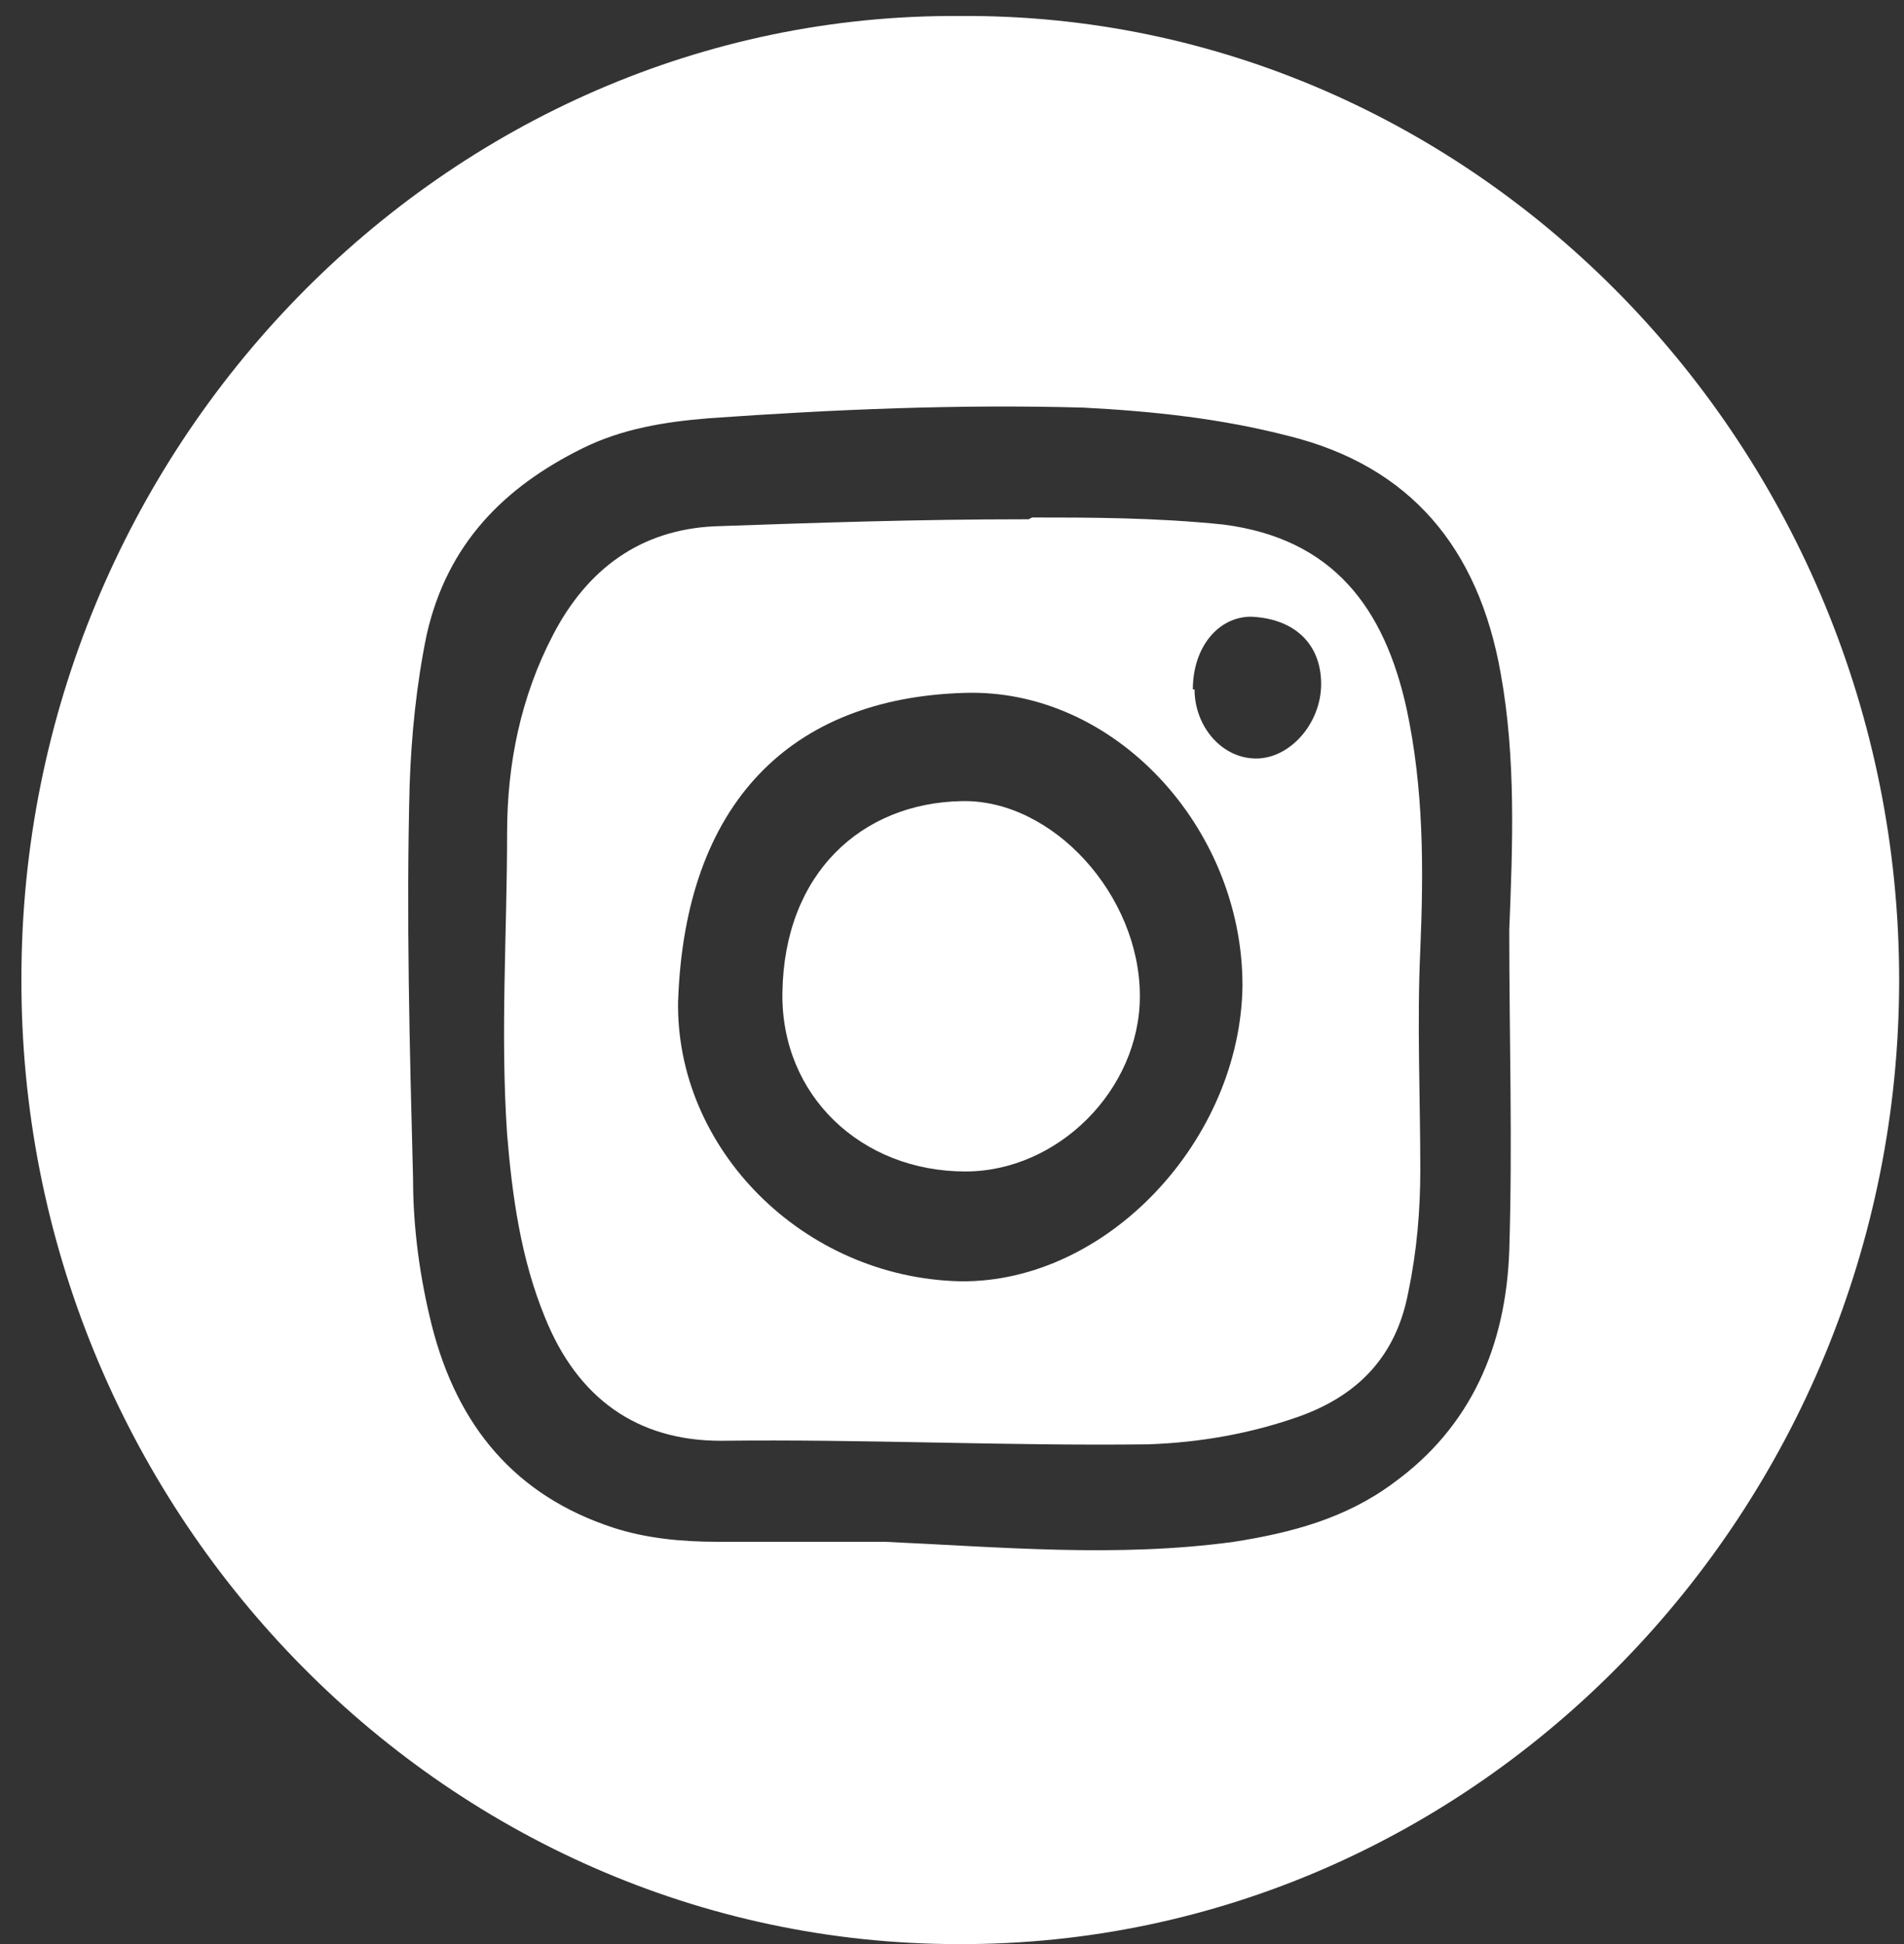 <svg width="48" height="49" viewBox="0 0 48 49" fill="none" xmlns="http://www.w3.org/2000/svg">
<rect x="0" y="0" width="48" height="49" fill="#333333" stroke="none"/>
<path d="M24.209 0.403C37.186 0.314 47.878 11.302 47.878 24.702C47.878 38.057 37.229 49.045 24.166 49.001C11.103 49.001 0.497 37.968 0.54 24.657C0.54 11.302 11.232 0.314 24.209 0.403ZM38.048 23.451C38.134 21.307 38.221 19.119 37.833 16.974C37.272 13.803 35.548 11.748 32.487 10.989C30.762 10.542 29.038 10.364 27.313 10.274C24.166 10.185 21.018 10.319 17.871 10.542C16.75 10.632 15.672 10.81 14.681 11.302C12.698 12.284 11.275 13.714 10.758 15.992C10.499 17.242 10.37 18.538 10.327 19.788C10.24 23.094 10.327 26.399 10.413 29.705C10.413 30.955 10.585 32.206 10.887 33.412C11.534 35.958 13 37.7 15.457 38.504C16.276 38.772 17.181 38.861 18.087 38.861C19.51 38.861 20.889 38.861 22.312 38.861C25.244 38.995 28.175 39.263 31.107 38.861C32.53 38.638 33.909 38.281 35.117 37.387C37.1 35.958 37.962 33.903 38.048 31.536C38.134 28.811 38.048 26.131 38.048 23.407V23.451Z" fill="white"/>
<path d="M26.02 13.043C27.442 13.043 29.124 13.043 30.848 13.222C33.608 13.579 34.901 15.321 35.461 17.867C35.892 19.877 35.892 21.887 35.806 23.942C35.72 25.773 35.806 27.649 35.806 29.48C35.806 30.508 35.72 31.535 35.504 32.563C35.203 34.171 34.254 35.153 32.788 35.689C31.538 36.136 30.245 36.359 28.951 36.404C25.373 36.449 21.794 36.27 18.173 36.315C16.061 36.315 14.552 35.243 13.732 33.188C13.129 31.714 12.913 30.151 12.784 28.587C12.611 26.041 12.784 23.495 12.784 20.994C12.784 19.252 13.129 17.554 13.948 15.991C14.81 14.338 16.147 13.356 18.001 13.266C20.544 13.177 23.088 13.088 25.933 13.088L26.02 13.043ZM17.095 25.192C17.009 28.945 20.242 32.205 24.209 32.295C27.916 32.339 31.279 28.721 31.323 24.835C31.323 20.86 28.089 17.331 24.295 17.465C19.941 17.599 17.268 20.234 17.095 25.237V25.192ZM30.115 17.376C30.115 18.314 30.805 19.118 31.667 19.118C32.53 19.118 33.306 18.224 33.306 17.242C33.306 16.214 32.616 15.589 31.538 15.544C30.719 15.544 30.072 16.304 30.072 17.376H30.115Z" fill="white"/>
<path d="M28.736 25.105C28.736 27.473 26.666 29.527 24.338 29.527C21.709 29.527 19.682 27.607 19.725 25.016C19.768 22.023 21.709 20.237 24.252 20.192C26.537 20.147 28.736 22.559 28.736 25.105Z" fill="white"/>
</svg>
